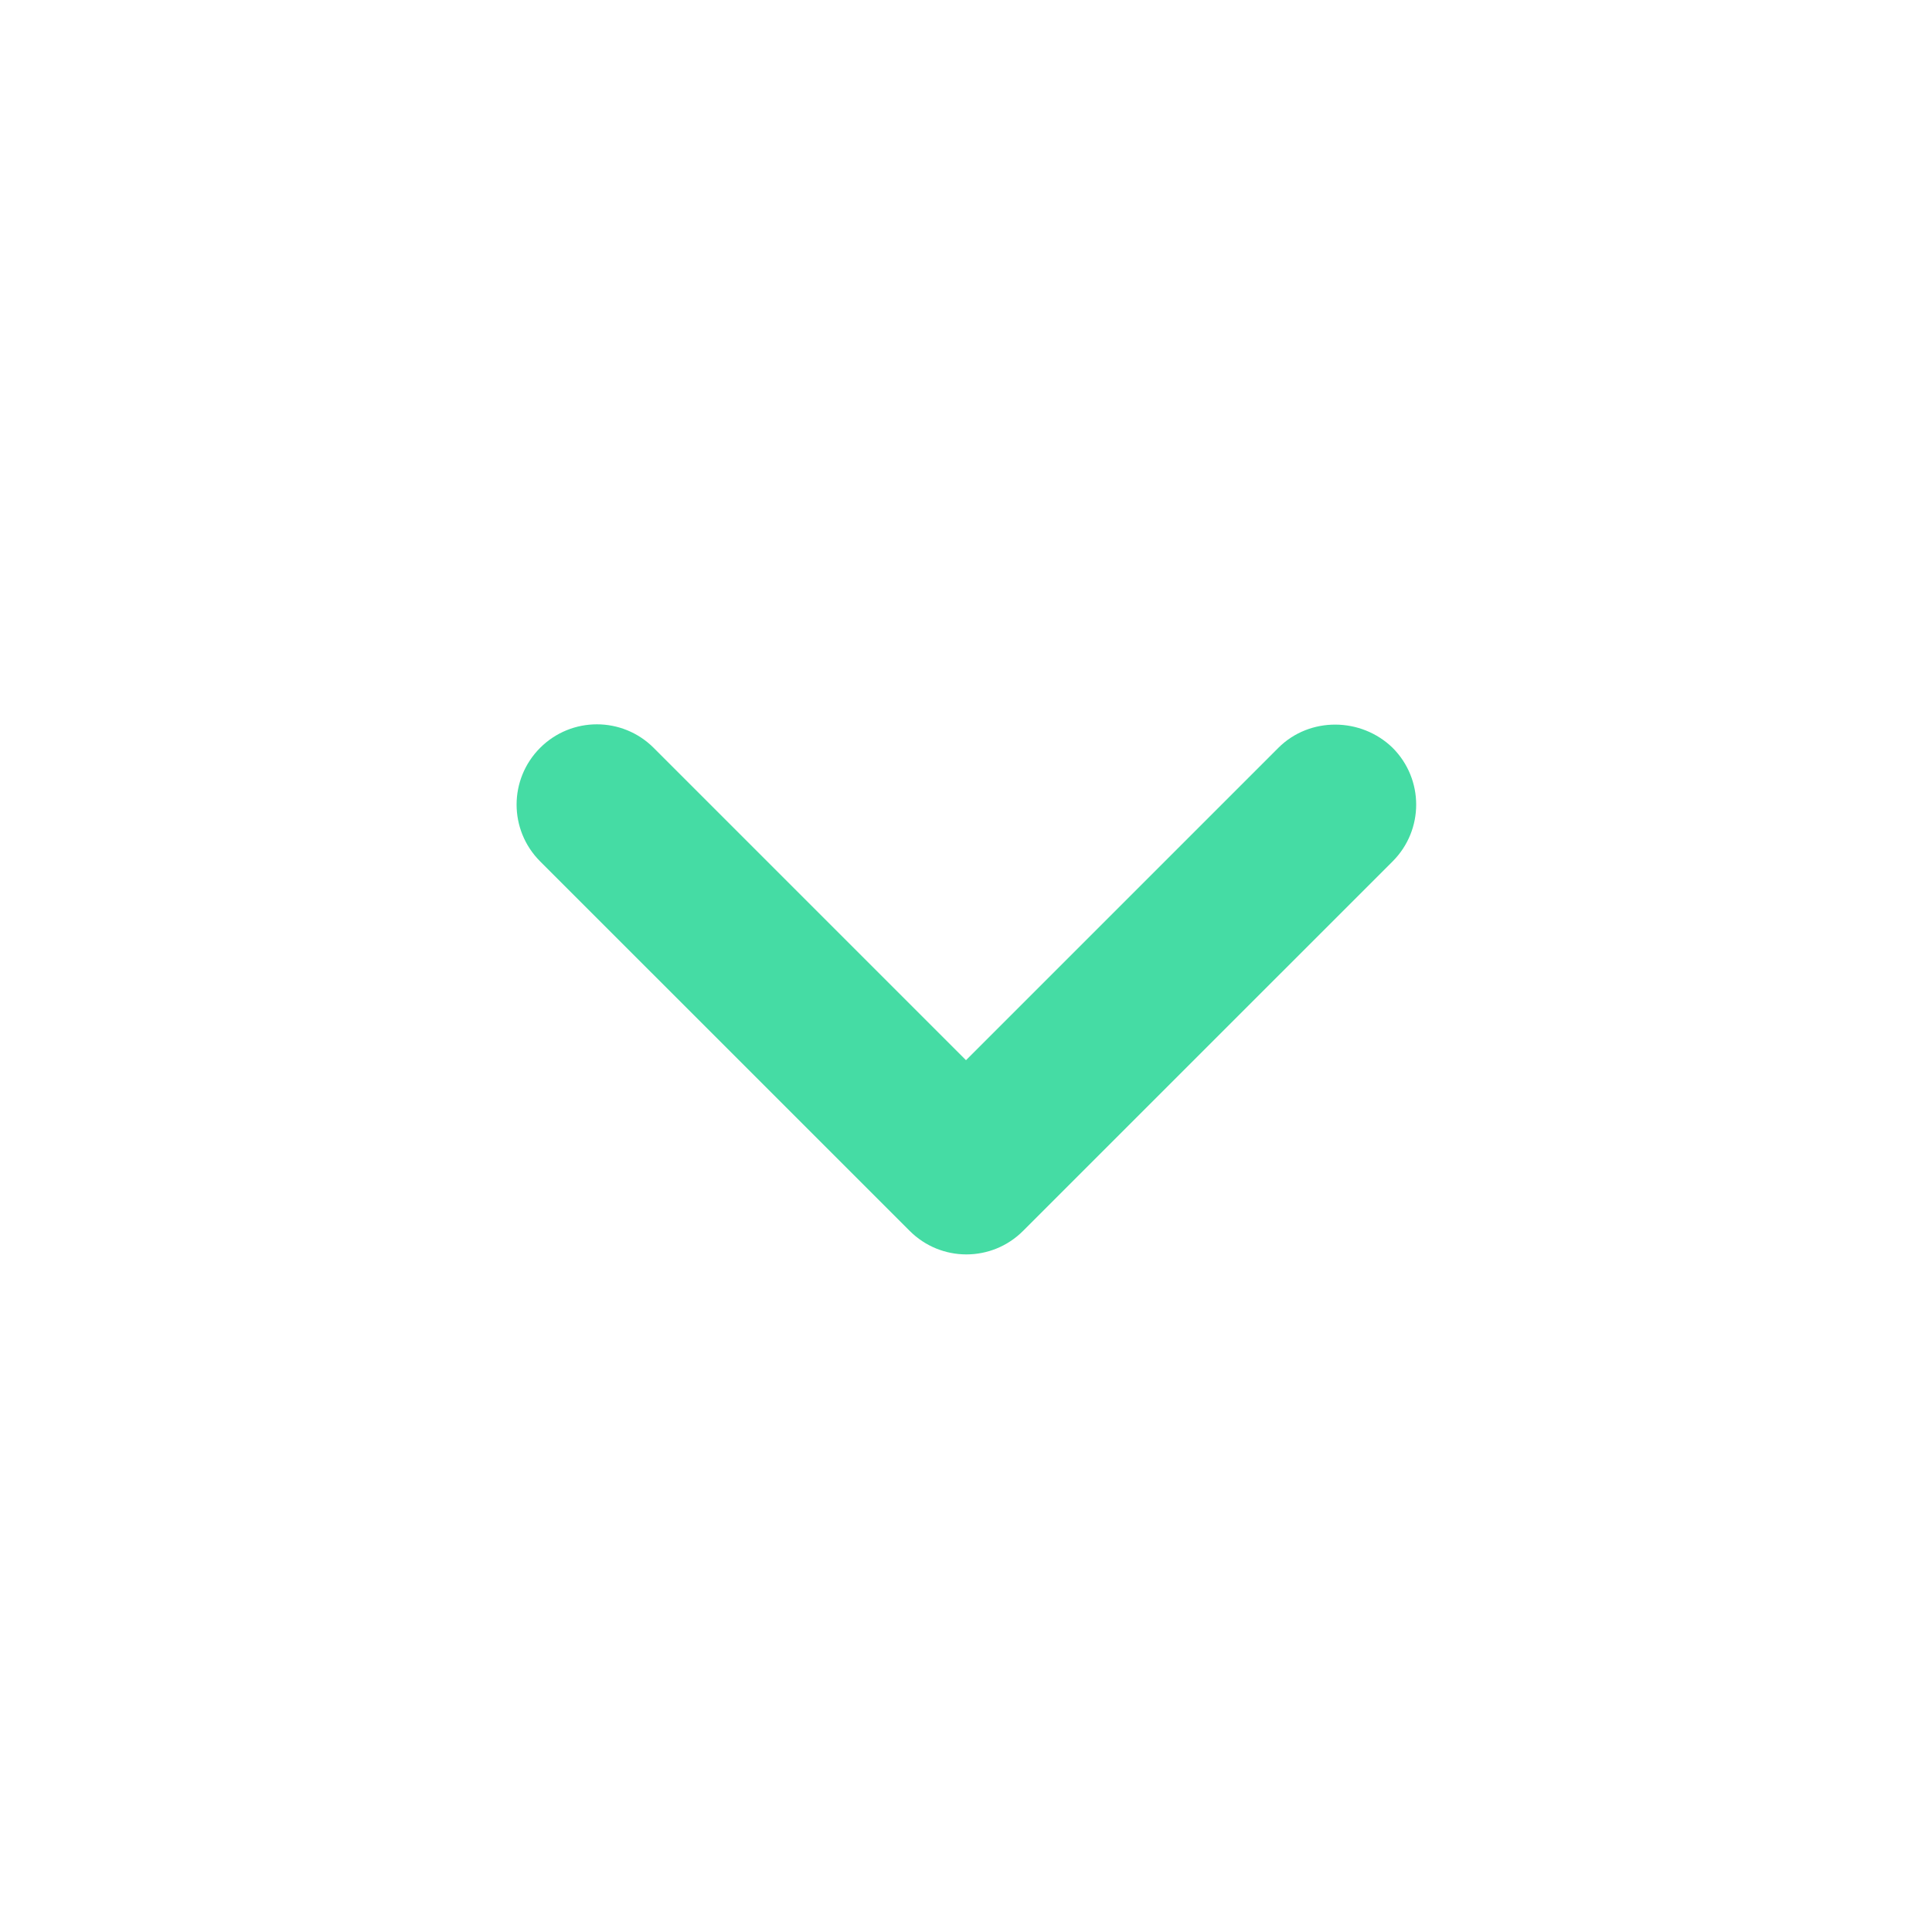 <svg width="40" height="40" viewBox="0 0 40 40" fill="none" xmlns="http://www.w3.org/2000/svg">
<g clip-path="url(#clip0_380_2544)">
<path d="M26.467 15.483L20 21.95L13.533 15.483C12.883 14.834 11.833 14.834 11.183 15.483C10.533 16.134 10.533 17.183 11.183 17.834L18.833 25.483C19.483 26.134 20.533 26.134 21.183 25.483L28.833 17.834C29.483 17.183 29.483 16.134 28.833 15.483C28.183 14.85 27.117 14.834 26.467 15.483Z" fill="#45DCA4"/>
</g>
<defs>
<clipPath id="clip0_380_2544">
<rect width="40" height="40" fill="white"/>
</clipPath>
</defs>
</svg>
